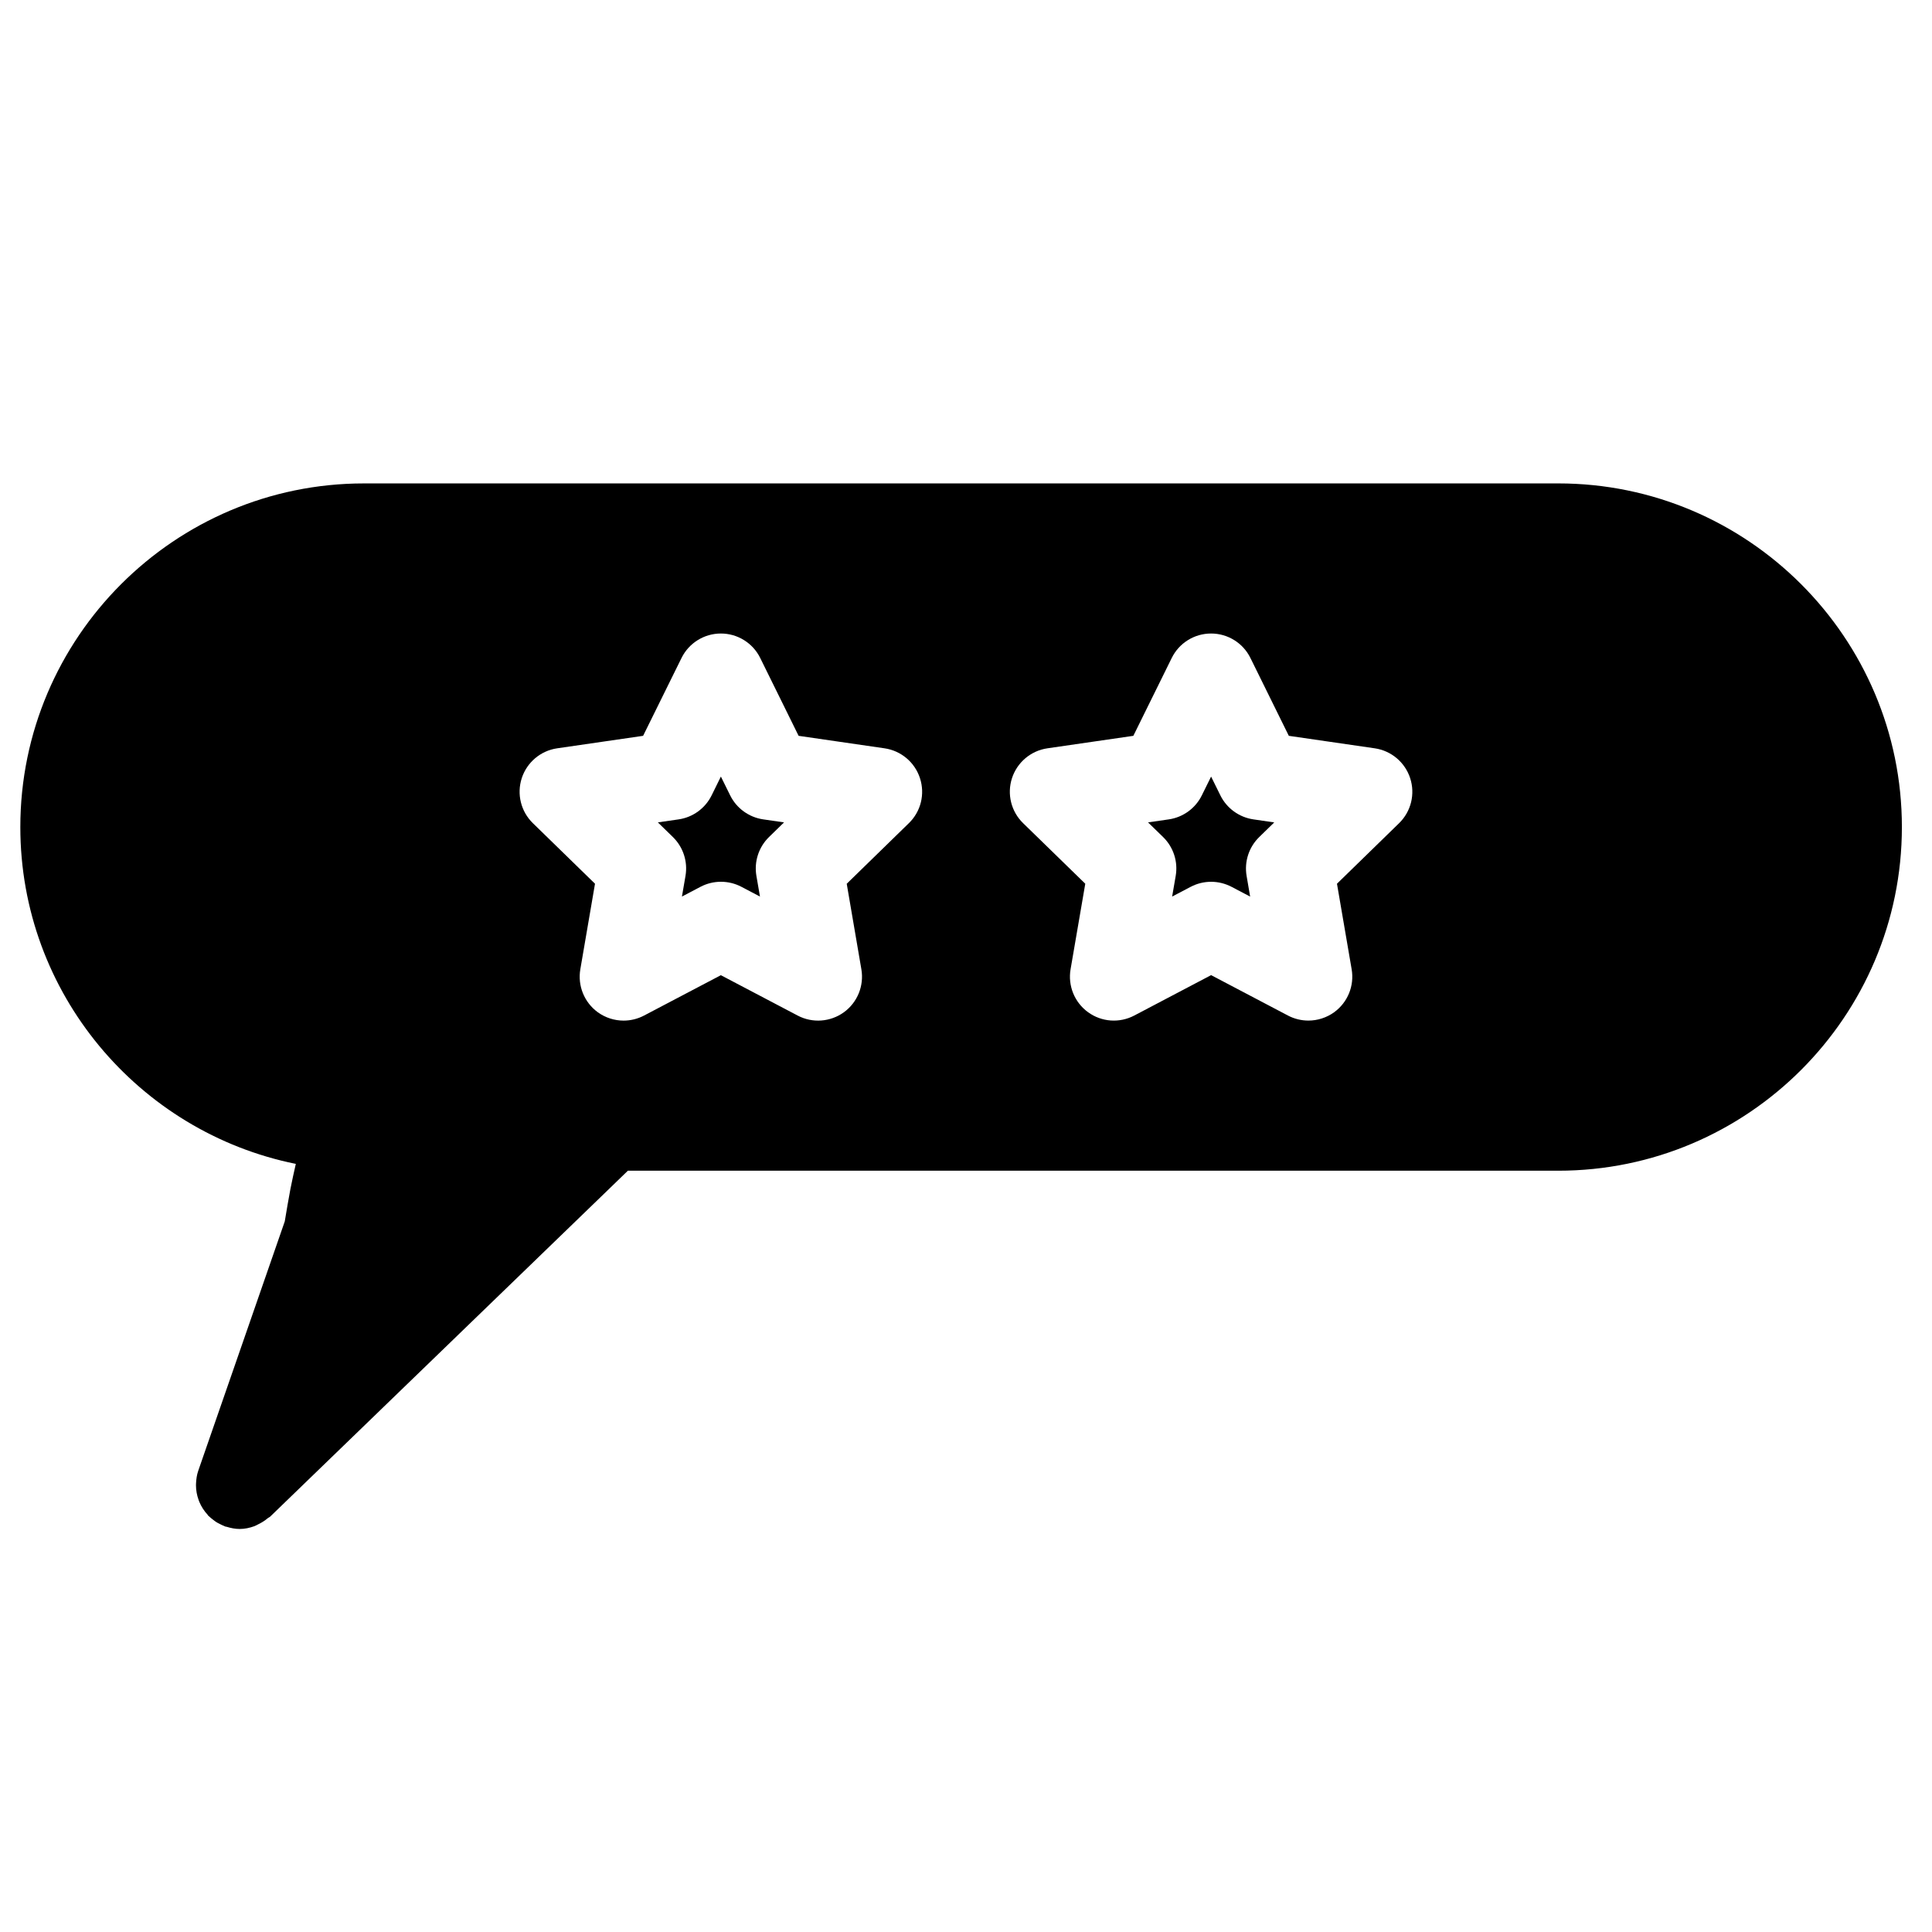 <?xml version="1.0" encoding="UTF-8"?>
<!-- Uploaded to: SVG Repo, www.svgrepo.com, Generator: SVG Repo Mixer Tools -->
<svg fill="#000000" width="800px" height="800px" version="1.1" viewBox="144 144 512 512" xmlns="http://www.w3.org/2000/svg">
 <g>
  <path d="m467.41 354.78-2.457-4.977-2.457 4.977c-1.691 3.434-4.969 5.812-8.75 6.363l-5.504 0.797 3.984 3.875c2.742 2.676 4 6.519 3.348 10.301l-0.945 5.481 4.922-2.582c1.699-0.891 3.559-1.332 5.41-1.332 1.852 0 3.711 0.449 5.41 1.332l4.93 2.59-0.938-5.488c-0.645-3.766 0.605-7.621 3.348-10.293l3.977-3.875-5.512-0.805c-3.797-0.551-7.074-2.938-8.766-6.363z"/>
  <path d="m556.95 272.11h-316.49c-50.219 0-91.074 40.855-91.074 91.074 0 44.031 31.414 80.859 73.008 89.258-0.496 2.215-1 4.418-1.434 6.664-0.543 2.867-1.016 5.719-1.496 8.574l-22.93 66.094c-0.379 1.102-0.527 2.211-0.582 3.316-0.008 0.188-0.016 0.363-0.016 0.551 0.008 1.324 0.242 2.606 0.684 3.828 0.062 0.18 0.125 0.348 0.195 0.527 0.52 1.254 1.262 2.41 2.195 3.418 0.062 0.078 0.086 0.172 0.156 0.242 0.086 0.094 0.188 0.156 0.277 0.234 0.309 0.301 0.652 0.574 1 0.836 0.285 0.219 0.559 0.441 0.852 0.629 0.316 0.203 0.652 0.371 0.992 0.535 0.371 0.188 0.738 0.379 1.125 0.52 0.102 0.039 0.195 0.102 0.293 0.141 0.117 0.039 0.234 0.023 0.348 0.062 1.133 0.348 2.285 0.582 3.457 0.582 1.355 0 2.668-0.293 3.914-0.742 0.395-0.148 0.738-0.371 1.117-0.551 0.883-0.434 1.691-0.938 2.441-1.582 0.188-0.164 0.426-0.219 0.613-0.395l94.801-91.672h246.55c50.219 0 91.074-40.855 91.074-91.074 0-50.215-40.855-91.07-91.074-91.07zm-172.09 90.035-16.469 16.059 3.883 22.68c0.742 4.363-1.047 8.766-4.629 11.371-3.582 2.59-8.324 2.945-12.246 0.883l-20.363-10.703-20.371 10.703c-1.699 0.891-3.559 1.332-5.41 1.332-2.41 0-4.812-0.75-6.836-2.215-3.582-2.606-5.371-7.016-4.629-11.379l3.891-22.68-16.469-16.051c-3.172-3.086-4.309-7.711-2.945-11.922 1.371-4.207 5.008-7.277 9.387-7.914l22.773-3.309 10.184-20.633c1.961-3.969 6-6.481 10.426-6.481 4.426 0 8.473 2.512 10.426 6.481l10.176 20.633 22.773 3.309c4.379 0.637 8.023 3.703 9.387 7.914 1.383 4.215 0.242 8.836-2.938 11.922zm129.92 0-16.469 16.051 3.891 22.68c0.75 4.363-1.047 8.766-4.629 11.371-2.031 1.465-4.426 2.215-6.836 2.215-1.852 0-3.711-0.441-5.41-1.332l-20.371-10.711-20.371 10.711c-3.914 2.055-8.656 1.727-12.246-0.891-3.582-2.598-5.371-7.008-4.629-11.371l3.898-22.672-16.477-16.051c-3.172-3.086-4.316-7.711-2.945-11.922 1.371-4.207 5.008-7.277 9.387-7.914l22.773-3.309 10.176-20.633c1.953-3.969 5.992-6.481 10.426-6.481 4.434 0 8.473 2.512 10.426 6.481l10.176 20.633 22.773 3.309c4.371 0.637 8.016 3.703 9.387 7.914 1.371 4.207 0.242 8.828-2.93 11.922z"/>
  <path d="m337.5 354.78-2.457-4.984-2.457 4.992c-1.699 3.426-4.969 5.812-8.75 6.356l-5.496 0.797 3.977 3.875c2.742 2.676 3.992 6.519 3.348 10.293l-0.945 5.488 4.93-2.59c3.387-1.773 7.434-1.773 10.82 0l4.93 2.59-0.945-5.488c-0.645-3.773 0.605-7.621 3.348-10.293l3.977-3.875-5.504-0.797c-3.805-0.551-7.086-2.938-8.773-6.363z"/>
 </g>
</svg>